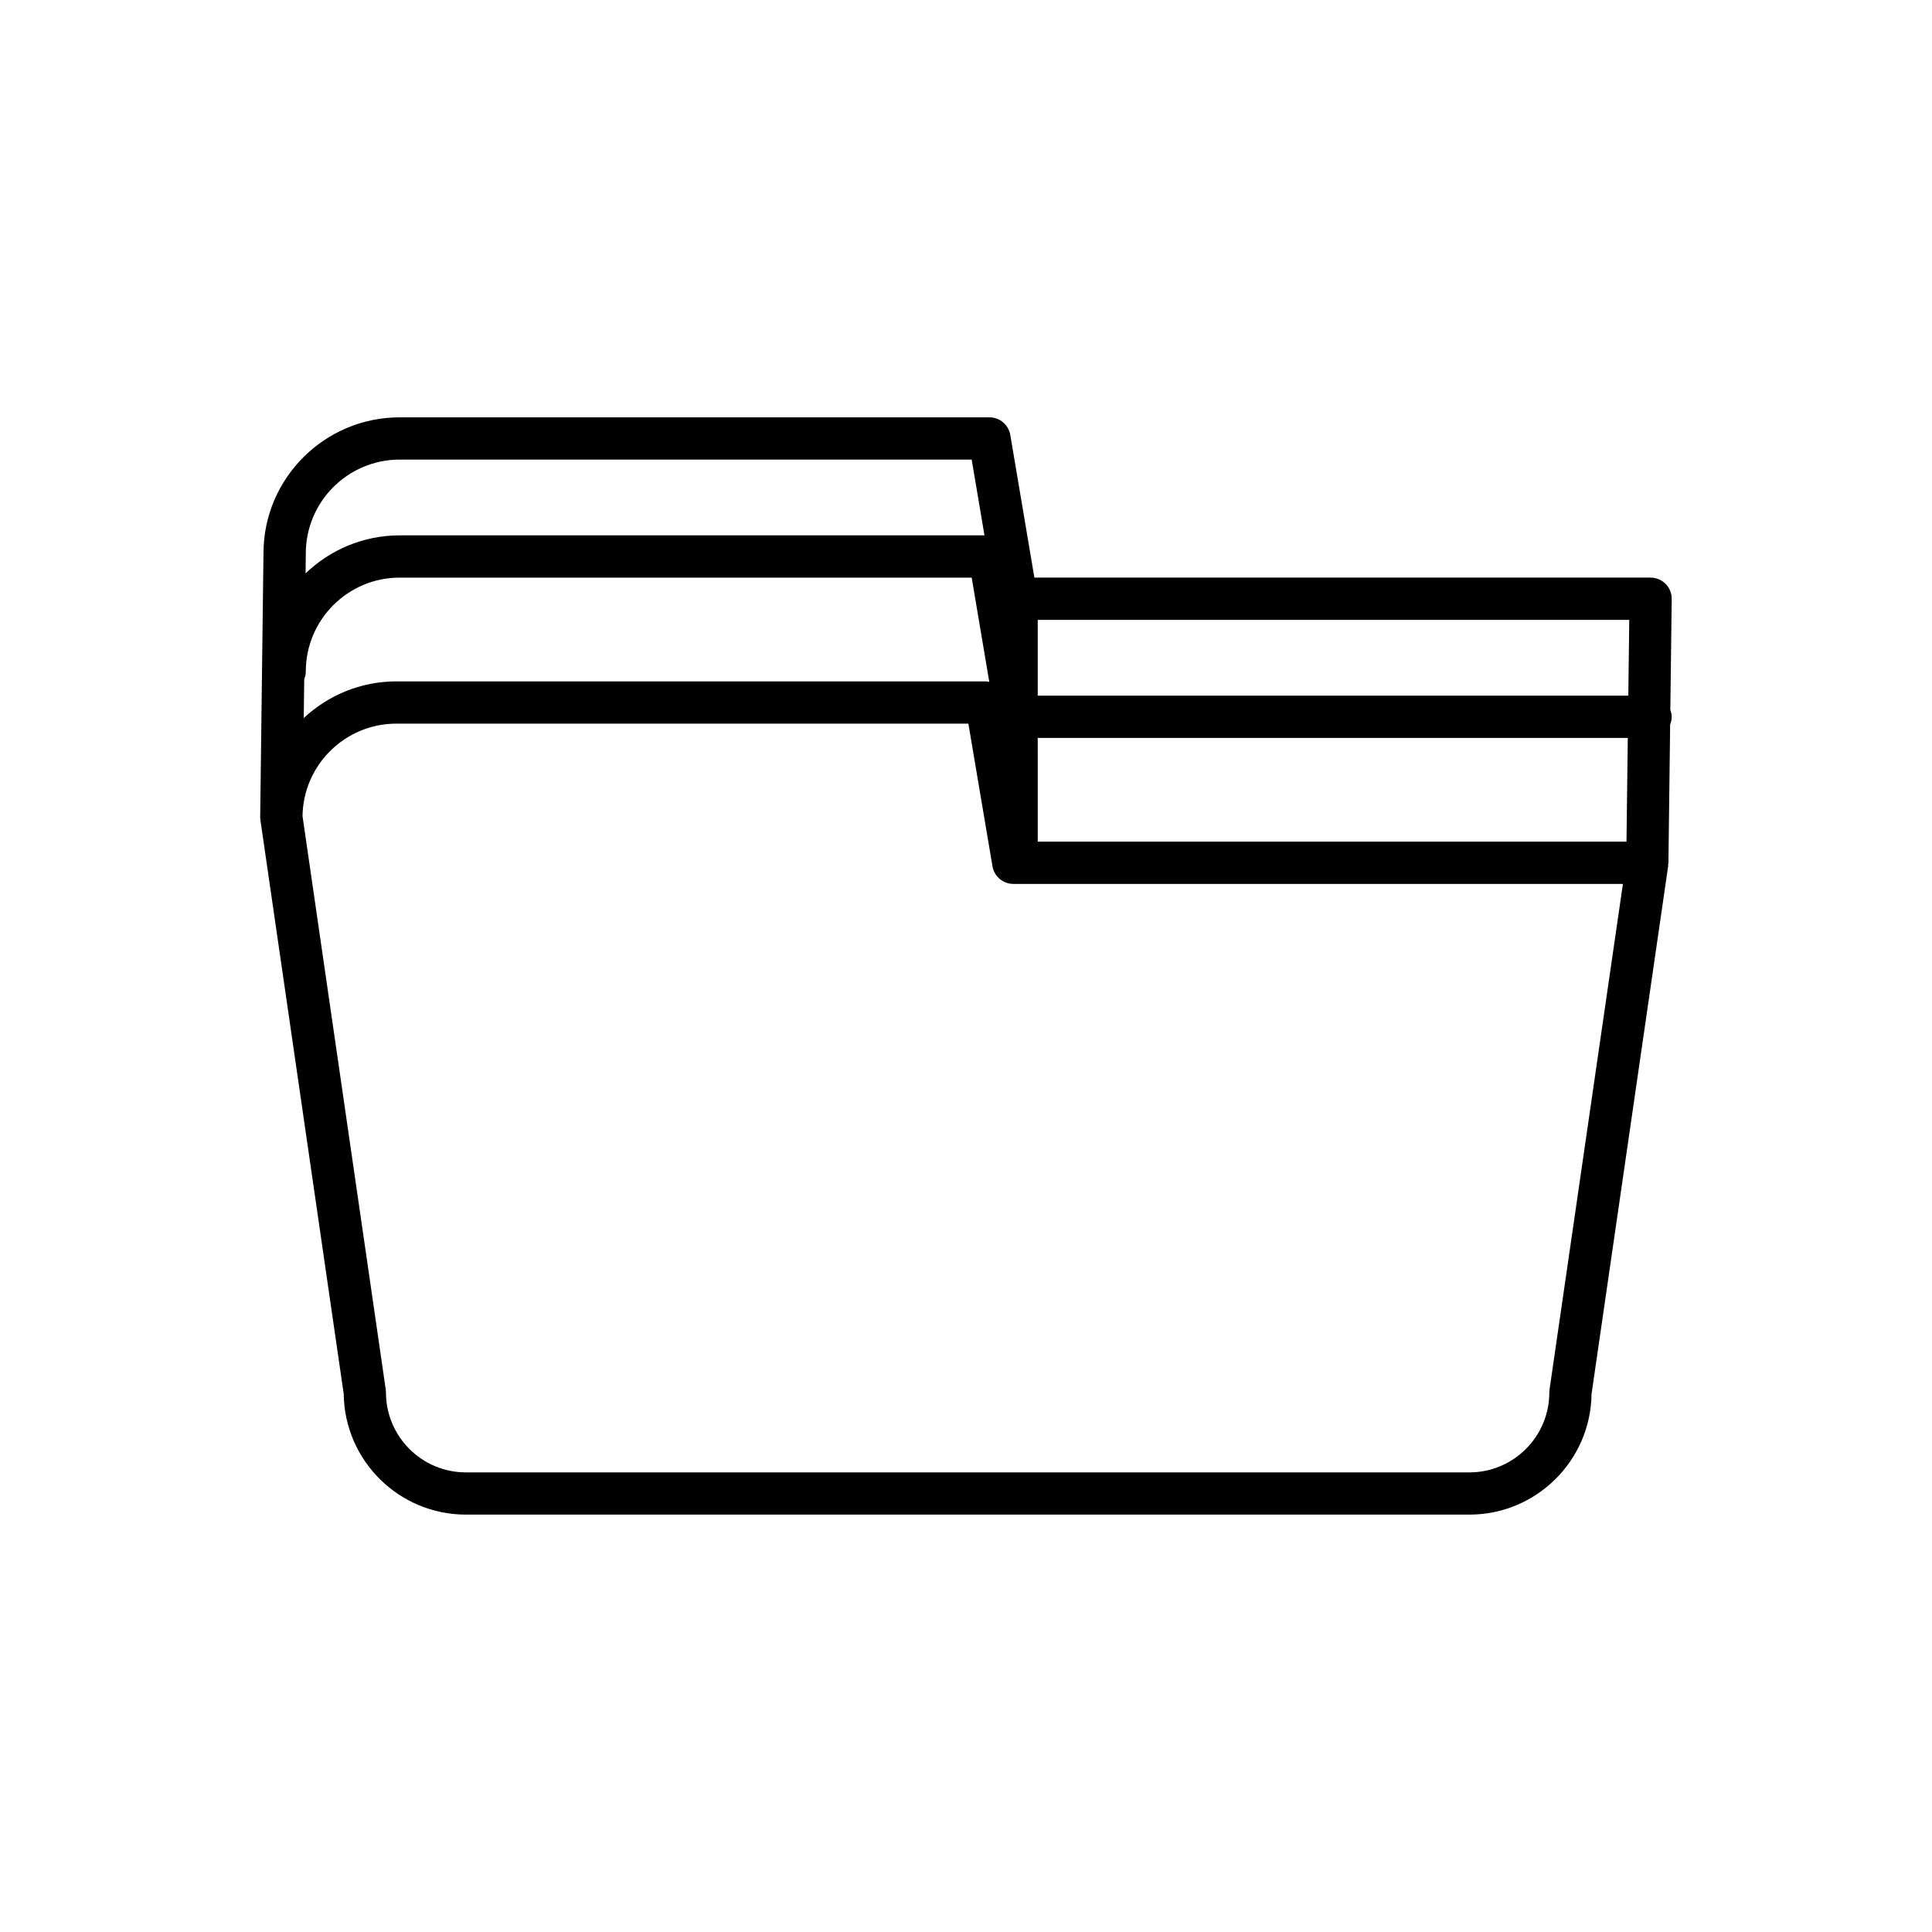 <?xml version="1.0" encoding="UTF-8"?>
<!-- Uploaded to: ICON Repo, www.svgrepo.com, Generator: ICON Repo Mixer Tools -->
<svg fill="#000000" width="800px" height="800px" version="1.1" viewBox="144 144 512 512" xmlns="http://www.w3.org/2000/svg">
 <path d="m213.03 361.45 22.062 152c0.223 17.648 14.656 31.938 32.363 31.938h265.96c17.699 0 32.133-14.289 32.355-31.938l20.32-140c0.016-0.113-0.031-0.227-0.023-0.34 0.012-0.137 0.082-0.254 0.082-0.395l0.457-36.703c0.254-0.641 0.414-1.332 0.414-2.062 0-0.645-0.168-1.242-0.367-1.82l0.367-29.387c0.016-1.496-0.562-2.938-1.613-4.004-1.055-1.066-2.488-1.664-3.984-1.664h-163.3l-6.387-37.809c-0.461-2.695-2.789-4.664-5.519-4.664h-156.32c-19.887 0-36.07 16.18-36.07 36l-0.875 69.973c0 0.004 0.004 0.008 0.004 0.016 0 0.02-0.004 0.039-0.004 0.055 0.012 0.266 0.031 0.535 0.07 0.801zm205.98-53.176h156.76l-0.25 20.086-156.51-0.004zm0 31.277h156.37l-0.344 27.496h-156.02zm-193.97-48.879c0-13.715 11.156-24.875 24.875-24.875h151.59l3.391 20.082h-154.98c-9.676 0-18.453 3.852-24.938 10.074zm-0.418 33.344c0.254-0.641 0.418-1.332 0.418-2.066 0-13.715 11.156-24.875 24.875-24.875h151.59l4.668 27.645c-0.273-0.043-0.527-0.145-0.816-0.145h-156.32c-9.484 0-18.098 3.707-24.543 9.715zm-0.453 36.242c0.203-13.539 11.285-24.484 24.867-24.484h151.59l6.391 37.809c0.461 2.691 2.789 4.664 5.519 4.664h161.55l-19.445 133.98c-0.039 0.266-0.059 0.535-0.059 0.805 0 11.672-9.496 21.168-21.168 21.168l-265.96-0.004c-11.676 0-21.172-9.496-21.172-21.168 0-0.27-0.023-0.539-0.059-0.805l-22.055-151.96z"/>
</svg>